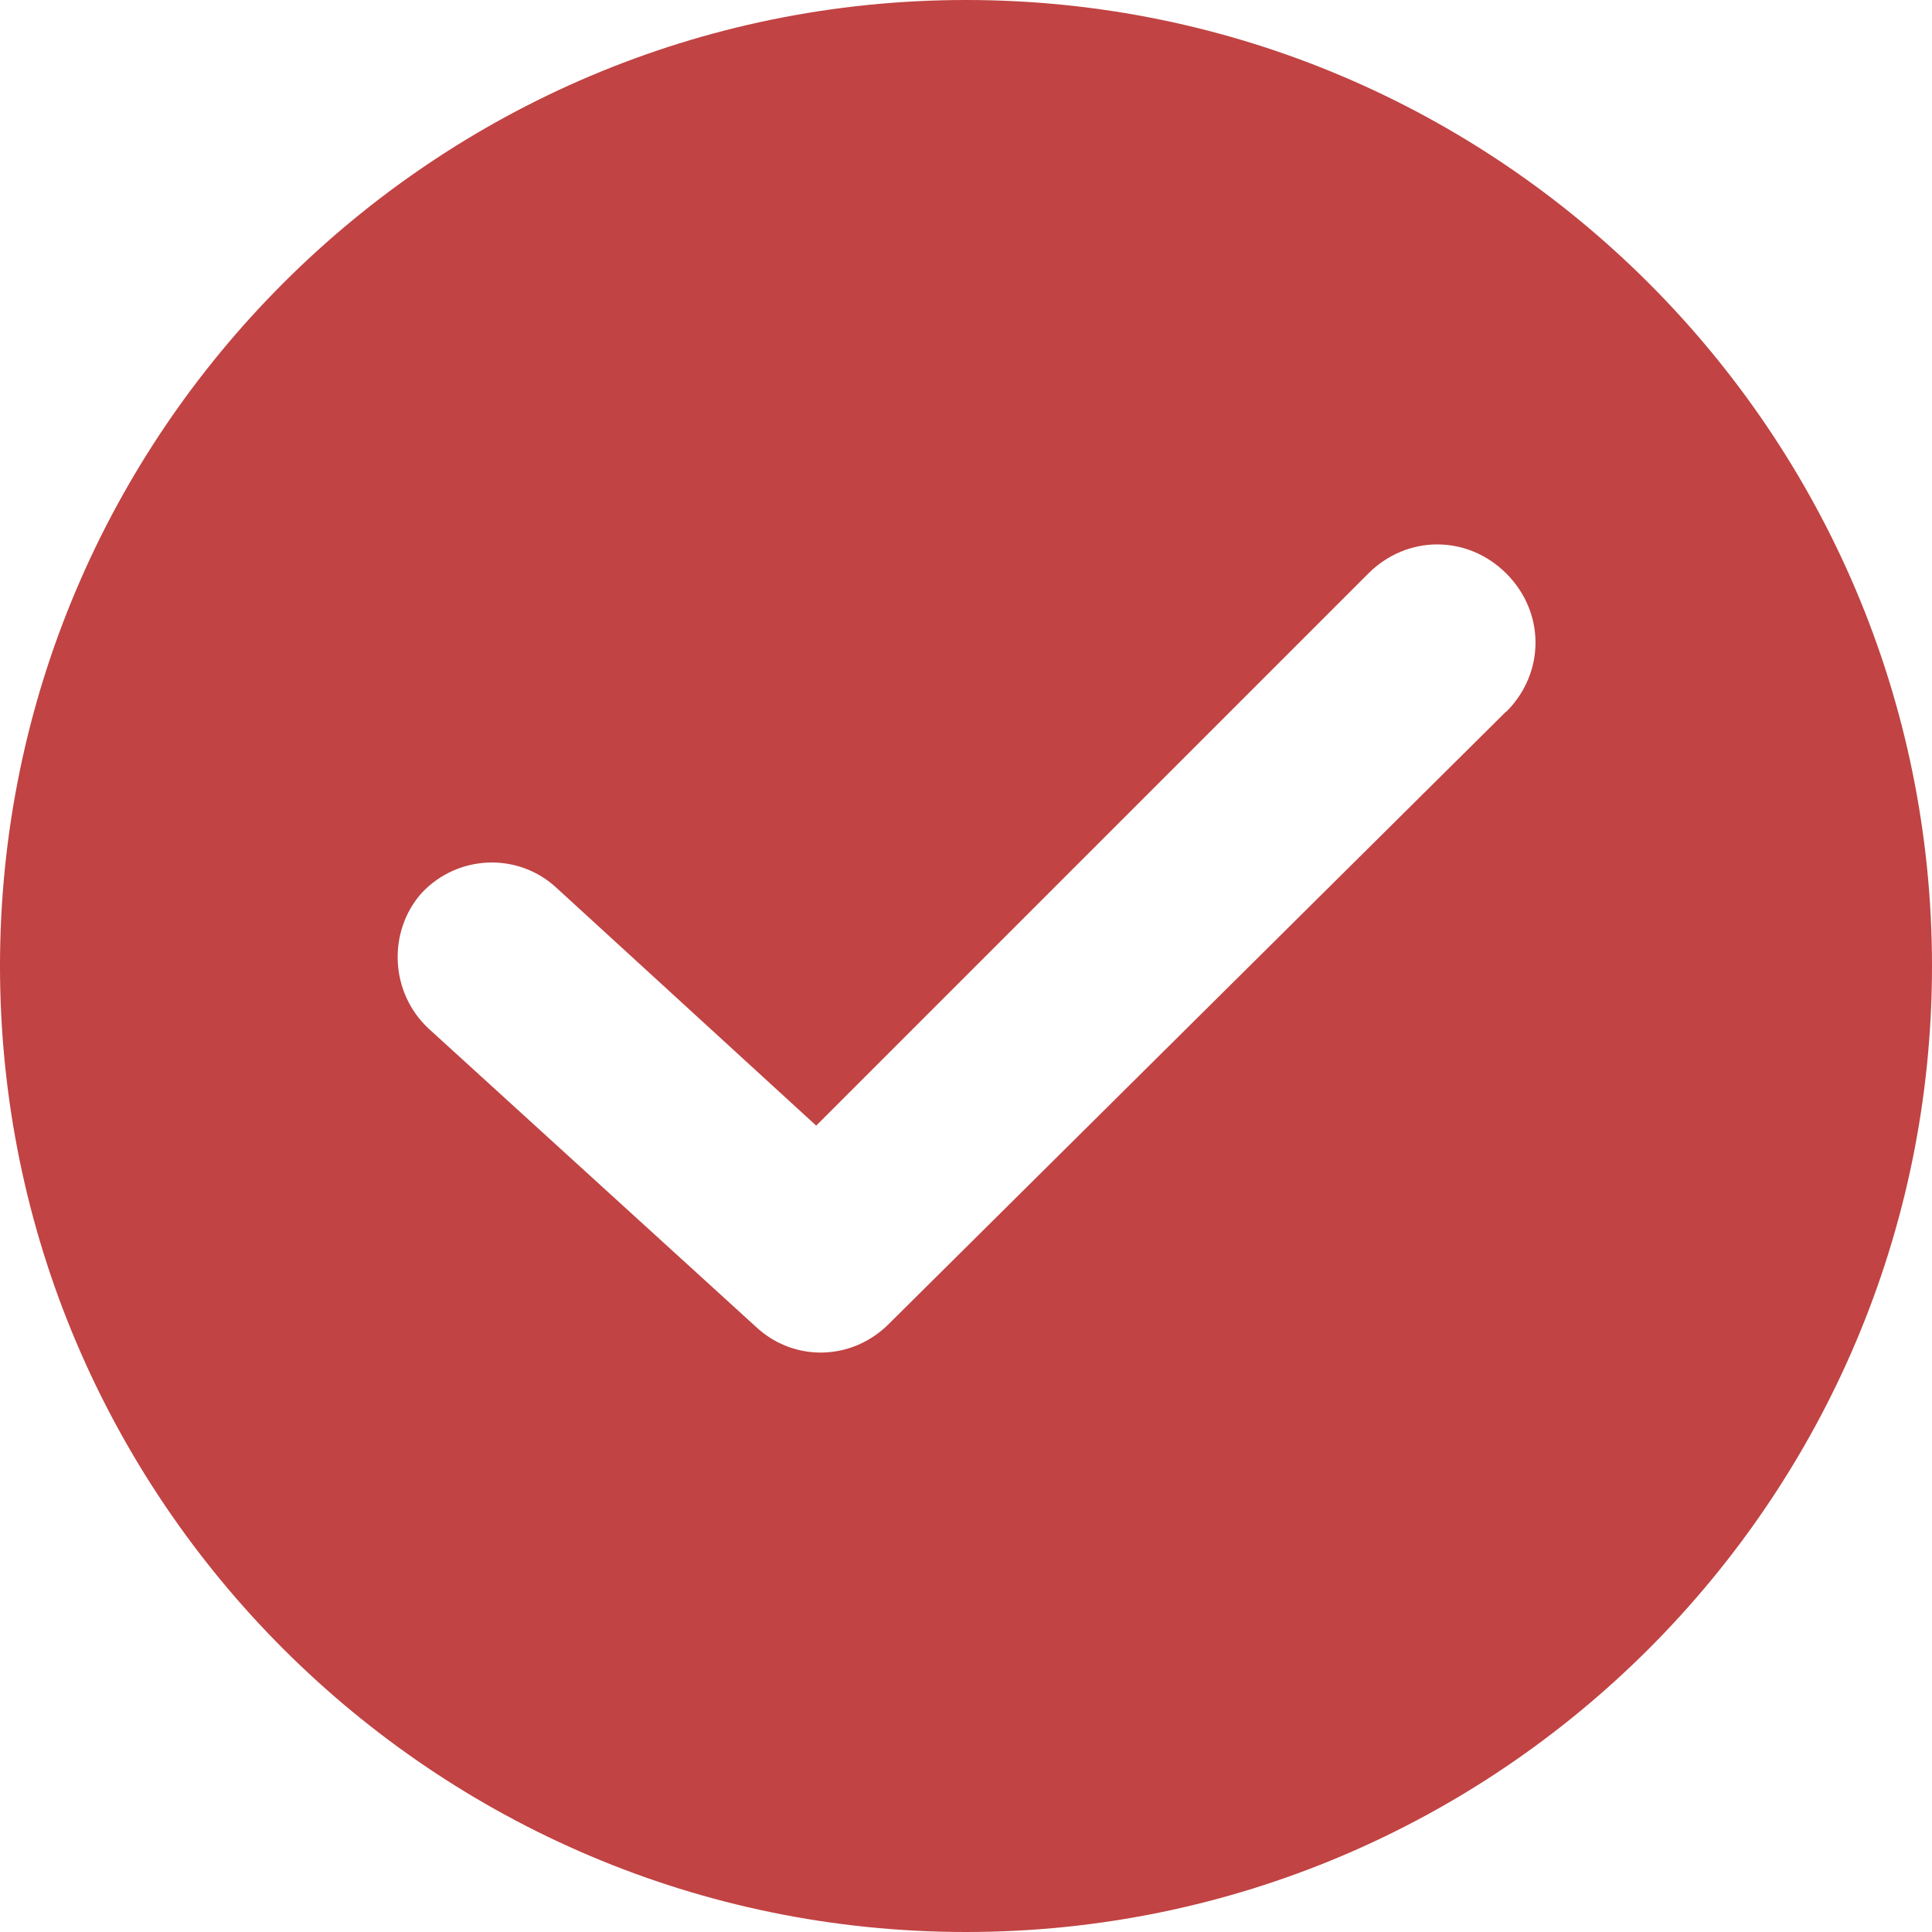 <?xml version="1.0" encoding="UTF-8"?>
<svg id="Layer_1" xmlns="http://www.w3.org/2000/svg" version="1.1" viewBox="0 0 512 512">
  <!-- Generator: Adobe Illustrator 29.6.0, SVG Export Plug-In . SVG Version: 2.1.1 Build 207)  -->
  <defs>
    <style>
      .st0 {
        fill: #c14343;
      }
    </style>
  </defs>
  <path class="st0" d="M256,0C114.8,0,0,114.8,0,256s114.8,256,256,256,256-114.8,256-256S397.2,0,256,0ZM399.1,188.6l-163.6,162.3c-9.6,9.6-25,10.3-35.3.6l-86.6-78.9c-10.3-9.6-10.9-25.7-1.9-35.9,9.6-10.3,25.7-10.9,35.9-1.3l68.7,62.9,146.3-146.3c10.3-10.3,26.3-10.3,36.6,0,10.3,10.3,10.3,26.3,0,36.6h-.1Z"/>
</svg>